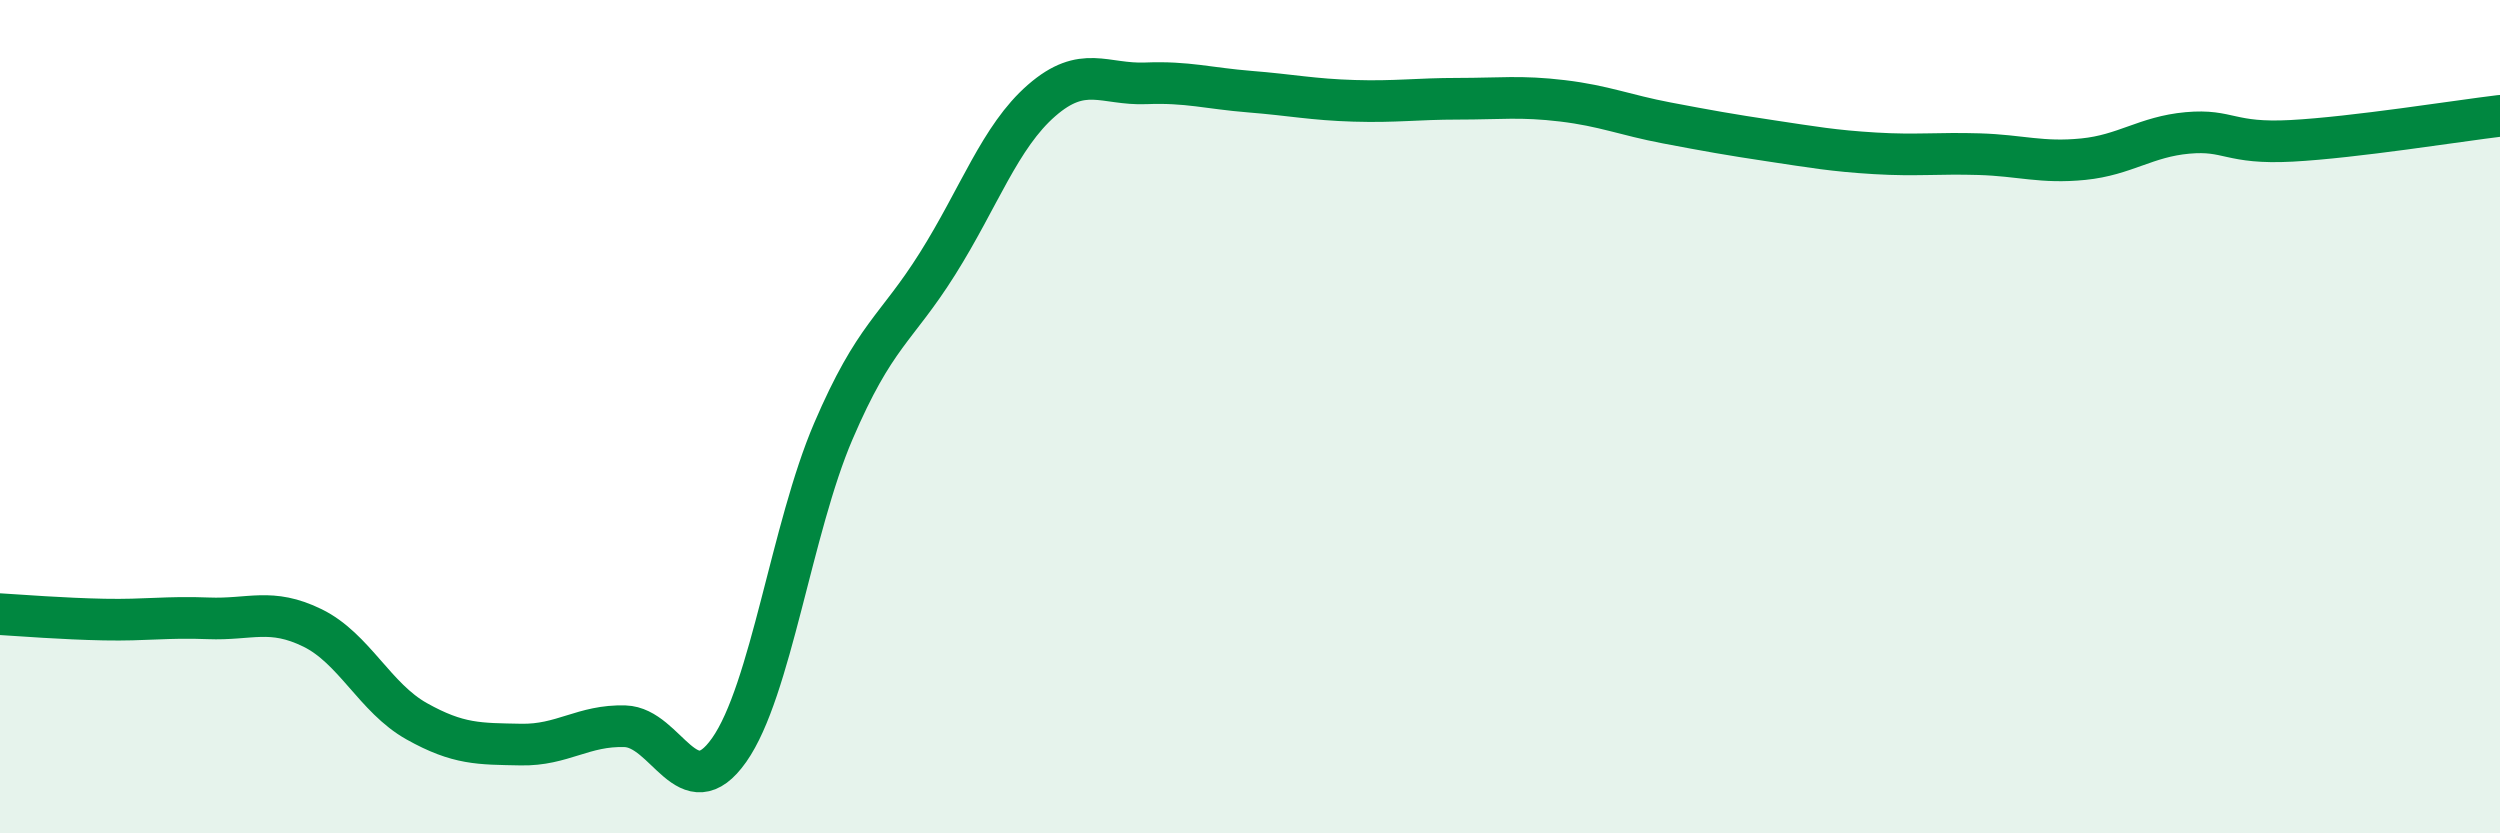 
    <svg width="60" height="20" viewBox="0 0 60 20" xmlns="http://www.w3.org/2000/svg">
      <path
        d="M 0,14.74 C 0.5,14.77 1.5,14.85 2.5,14.87 C 3.5,14.89 4,14.8 5,14.84 C 6,14.88 6.5,14.58 7.5,15.07 C 8.5,15.56 9,16.75 10,17.31 C 11,17.87 11.5,17.85 12.5,17.87 C 13.5,17.89 14,17.4 15,17.43 C 16,17.46 16.5,19.42 17.5,18 C 18.5,16.58 19,12.68 20,10.35 C 21,8.02 21.5,7.92 22.5,6.33 C 23.5,4.74 24,3.28 25,2.41 C 26,1.54 26.5,2.04 27.5,2 C 28.5,1.96 29,2.12 30,2.2 C 31,2.28 31.5,2.39 32.5,2.42 C 33.5,2.45 34,2.37 35,2.37 C 36,2.37 36.5,2.3 37.5,2.42 C 38.5,2.54 39,2.76 40,2.95 C 41,3.14 41.5,3.23 42.5,3.38 C 43.5,3.53 44,3.62 45,3.68 C 46,3.74 46.5,3.67 47.5,3.7 C 48.5,3.73 49,3.92 50,3.82 C 51,3.72 51.5,3.28 52.5,3.19 C 53.5,3.1 53.5,3.46 55,3.38 C 56.5,3.3 59,2.9 60,2.78L60 20L0 20Z"
        fill="#008740"
        opacity="0.1"
        stroke-linecap="round"
        stroke-linejoin="round"
      />
      <path
        d="M 0,14.74 C 0.5,14.77 1.5,14.85 2.5,14.87 C 3.5,14.89 4,14.8 5,14.84 C 6,14.88 6.5,14.58 7.5,15.07 C 8.5,15.56 9,16.75 10,17.31 C 11,17.87 11.5,17.85 12.5,17.87 C 13.5,17.89 14,17.4 15,17.43 C 16,17.46 16.5,19.42 17.5,18 C 18.5,16.58 19,12.68 20,10.35 C 21,8.02 21.5,7.92 22.5,6.33 C 23.5,4.74 24,3.28 25,2.41 C 26,1.54 26.5,2.04 27.5,2 C 28.5,1.96 29,2.12 30,2.2 C 31,2.28 31.5,2.39 32.5,2.42 C 33.5,2.45 34,2.37 35,2.37 C 36,2.37 36.5,2.3 37.5,2.42 C 38.5,2.54 39,2.76 40,2.95 C 41,3.14 41.5,3.23 42.5,3.38 C 43.5,3.53 44,3.62 45,3.68 C 46,3.74 46.5,3.67 47.5,3.7 C 48.5,3.73 49,3.92 50,3.82 C 51,3.72 51.5,3.28 52.5,3.19 C 53.5,3.1 53.5,3.46 55,3.38 C 56.5,3.3 59,2.9 60,2.78"
        stroke="#008740"
        stroke-width="1"
        fill="none"
        stroke-linecap="round"
        stroke-linejoin="round"
      />
    </svg>
  